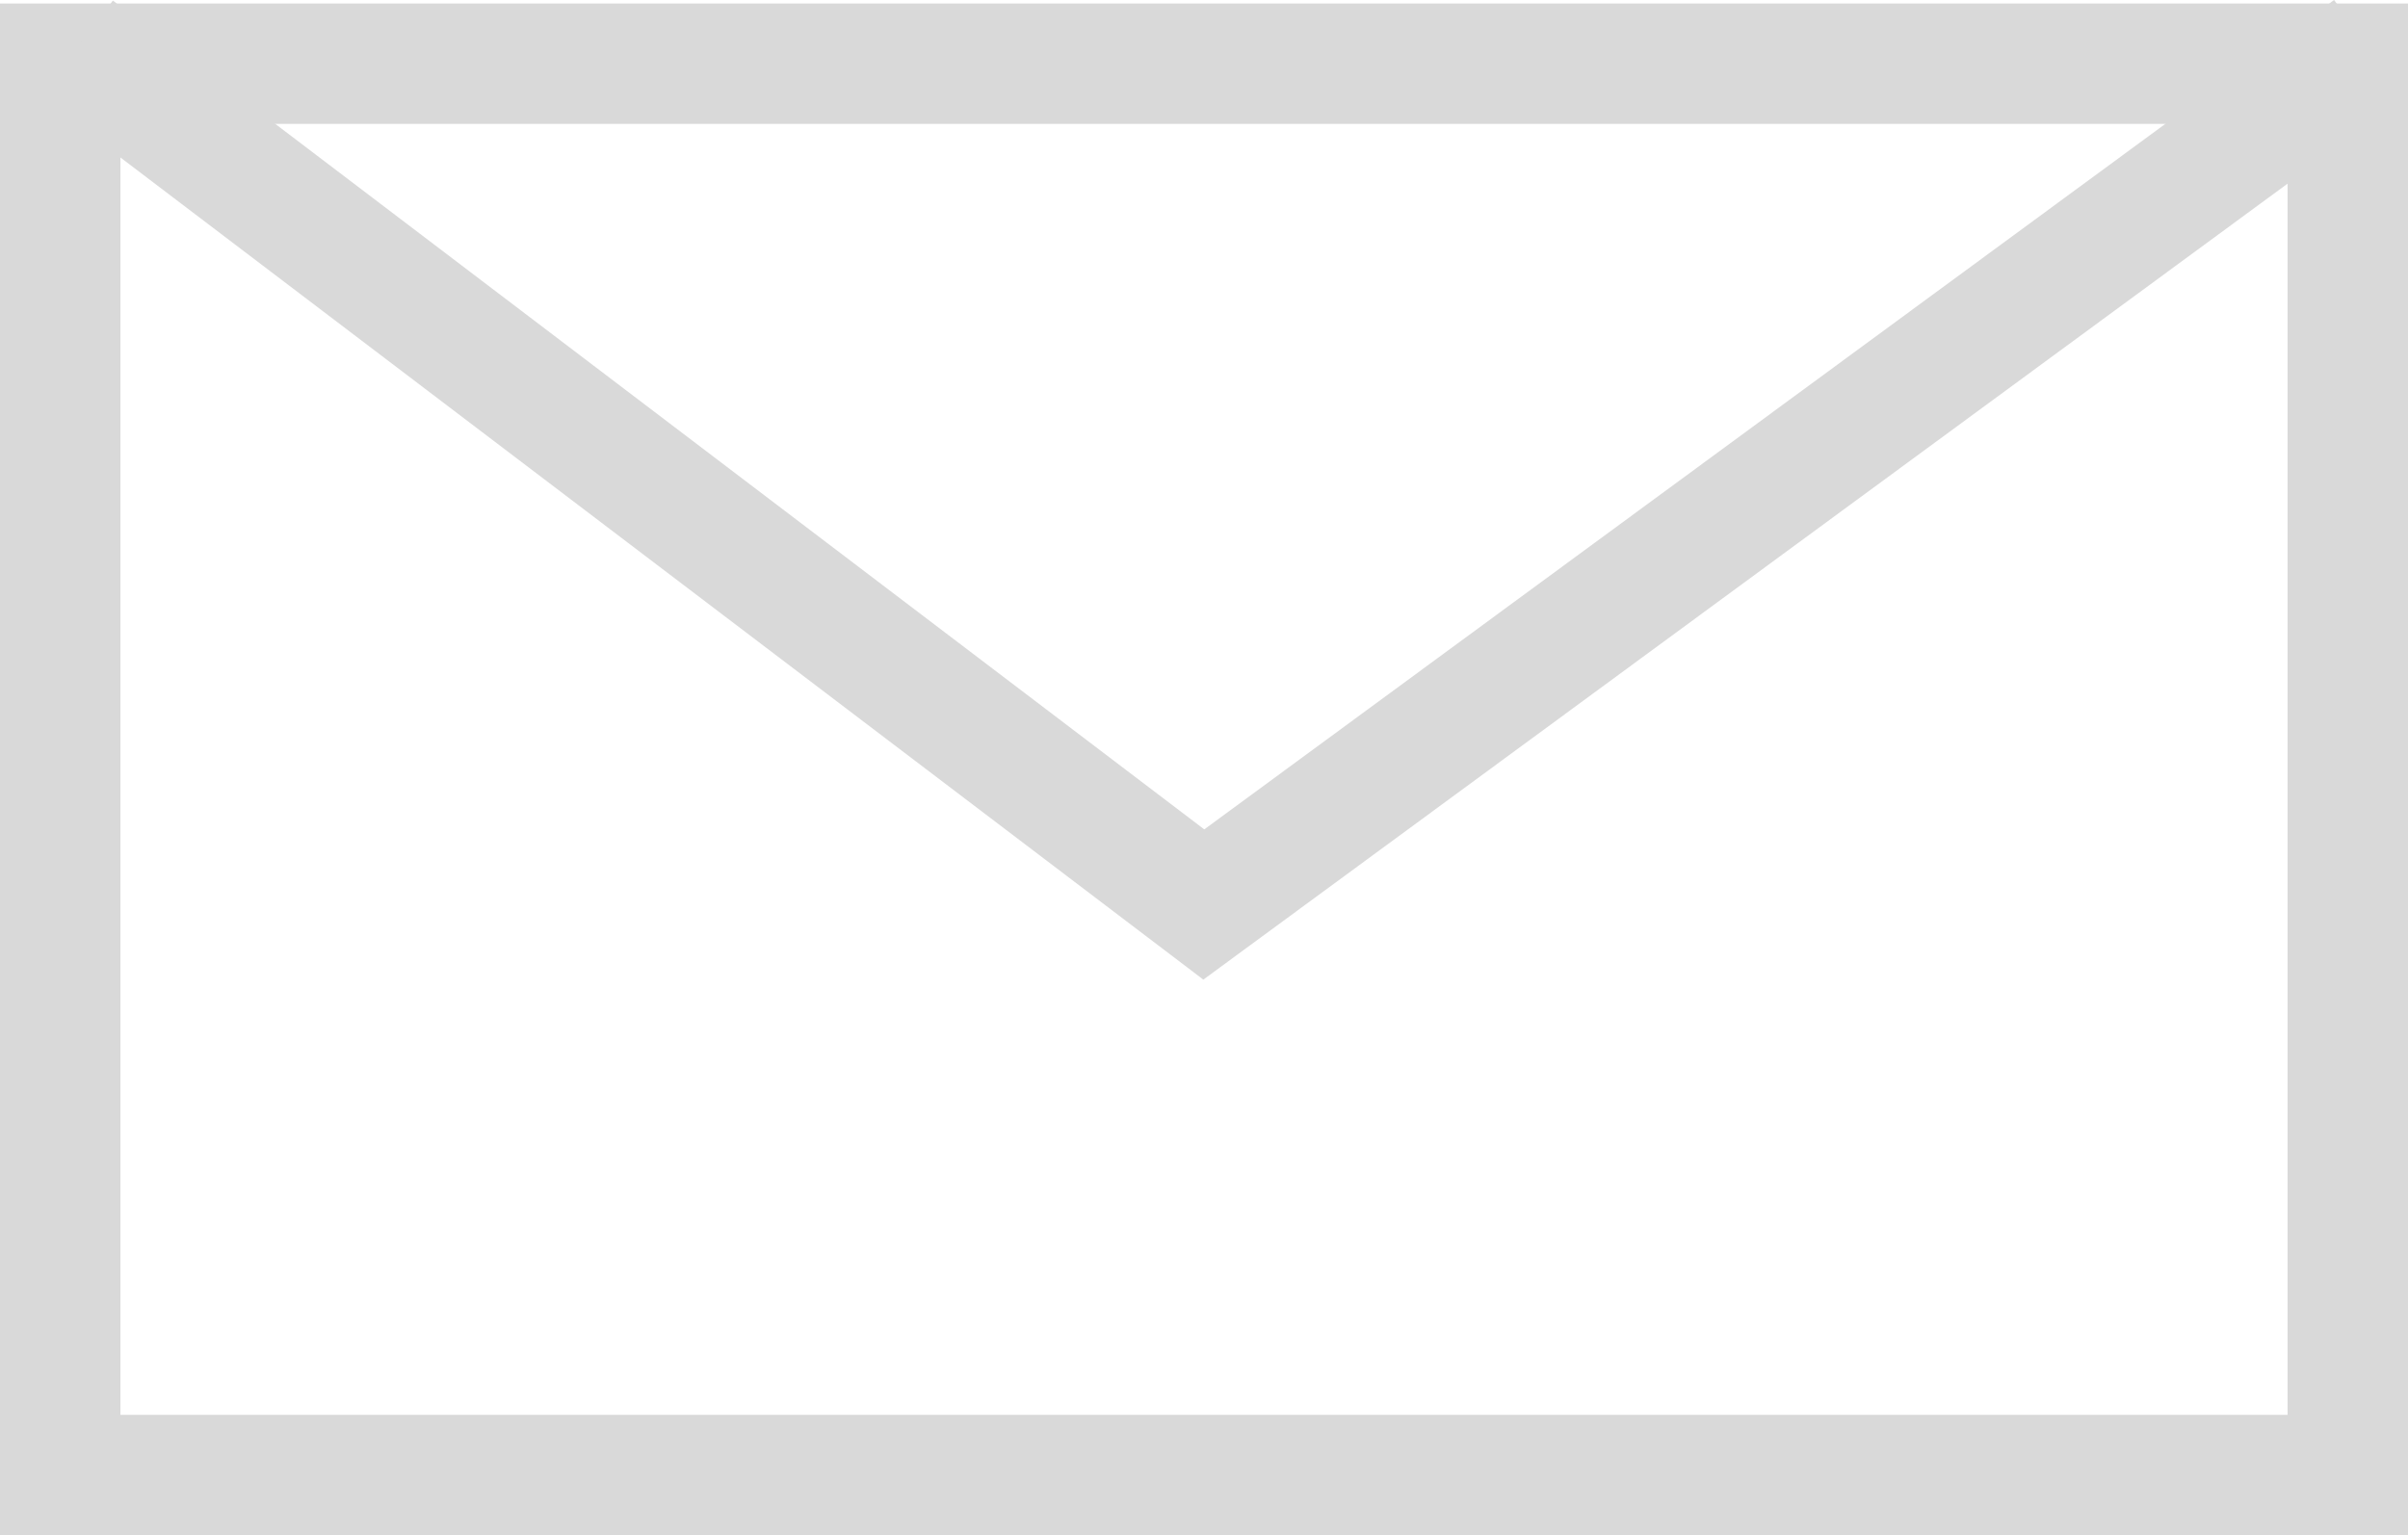 <svg xmlns="http://www.w3.org/2000/svg" width="25.512" height="16.268" viewBox="0 0 25.512 16.268"><path d="M1.276,1.334H24.236v13.68H1.276ZM0,16.289H25.512V.058H0Z" transform="translate(0 -0.021)" fill="#d9d9d9"/><path d="M24.97,0,13,8.789,1.437.006.665,1.022,12.99,10.381,25.726,1.029Z" transform="translate(-0.241)" fill="#d9d9d9"/></svg>